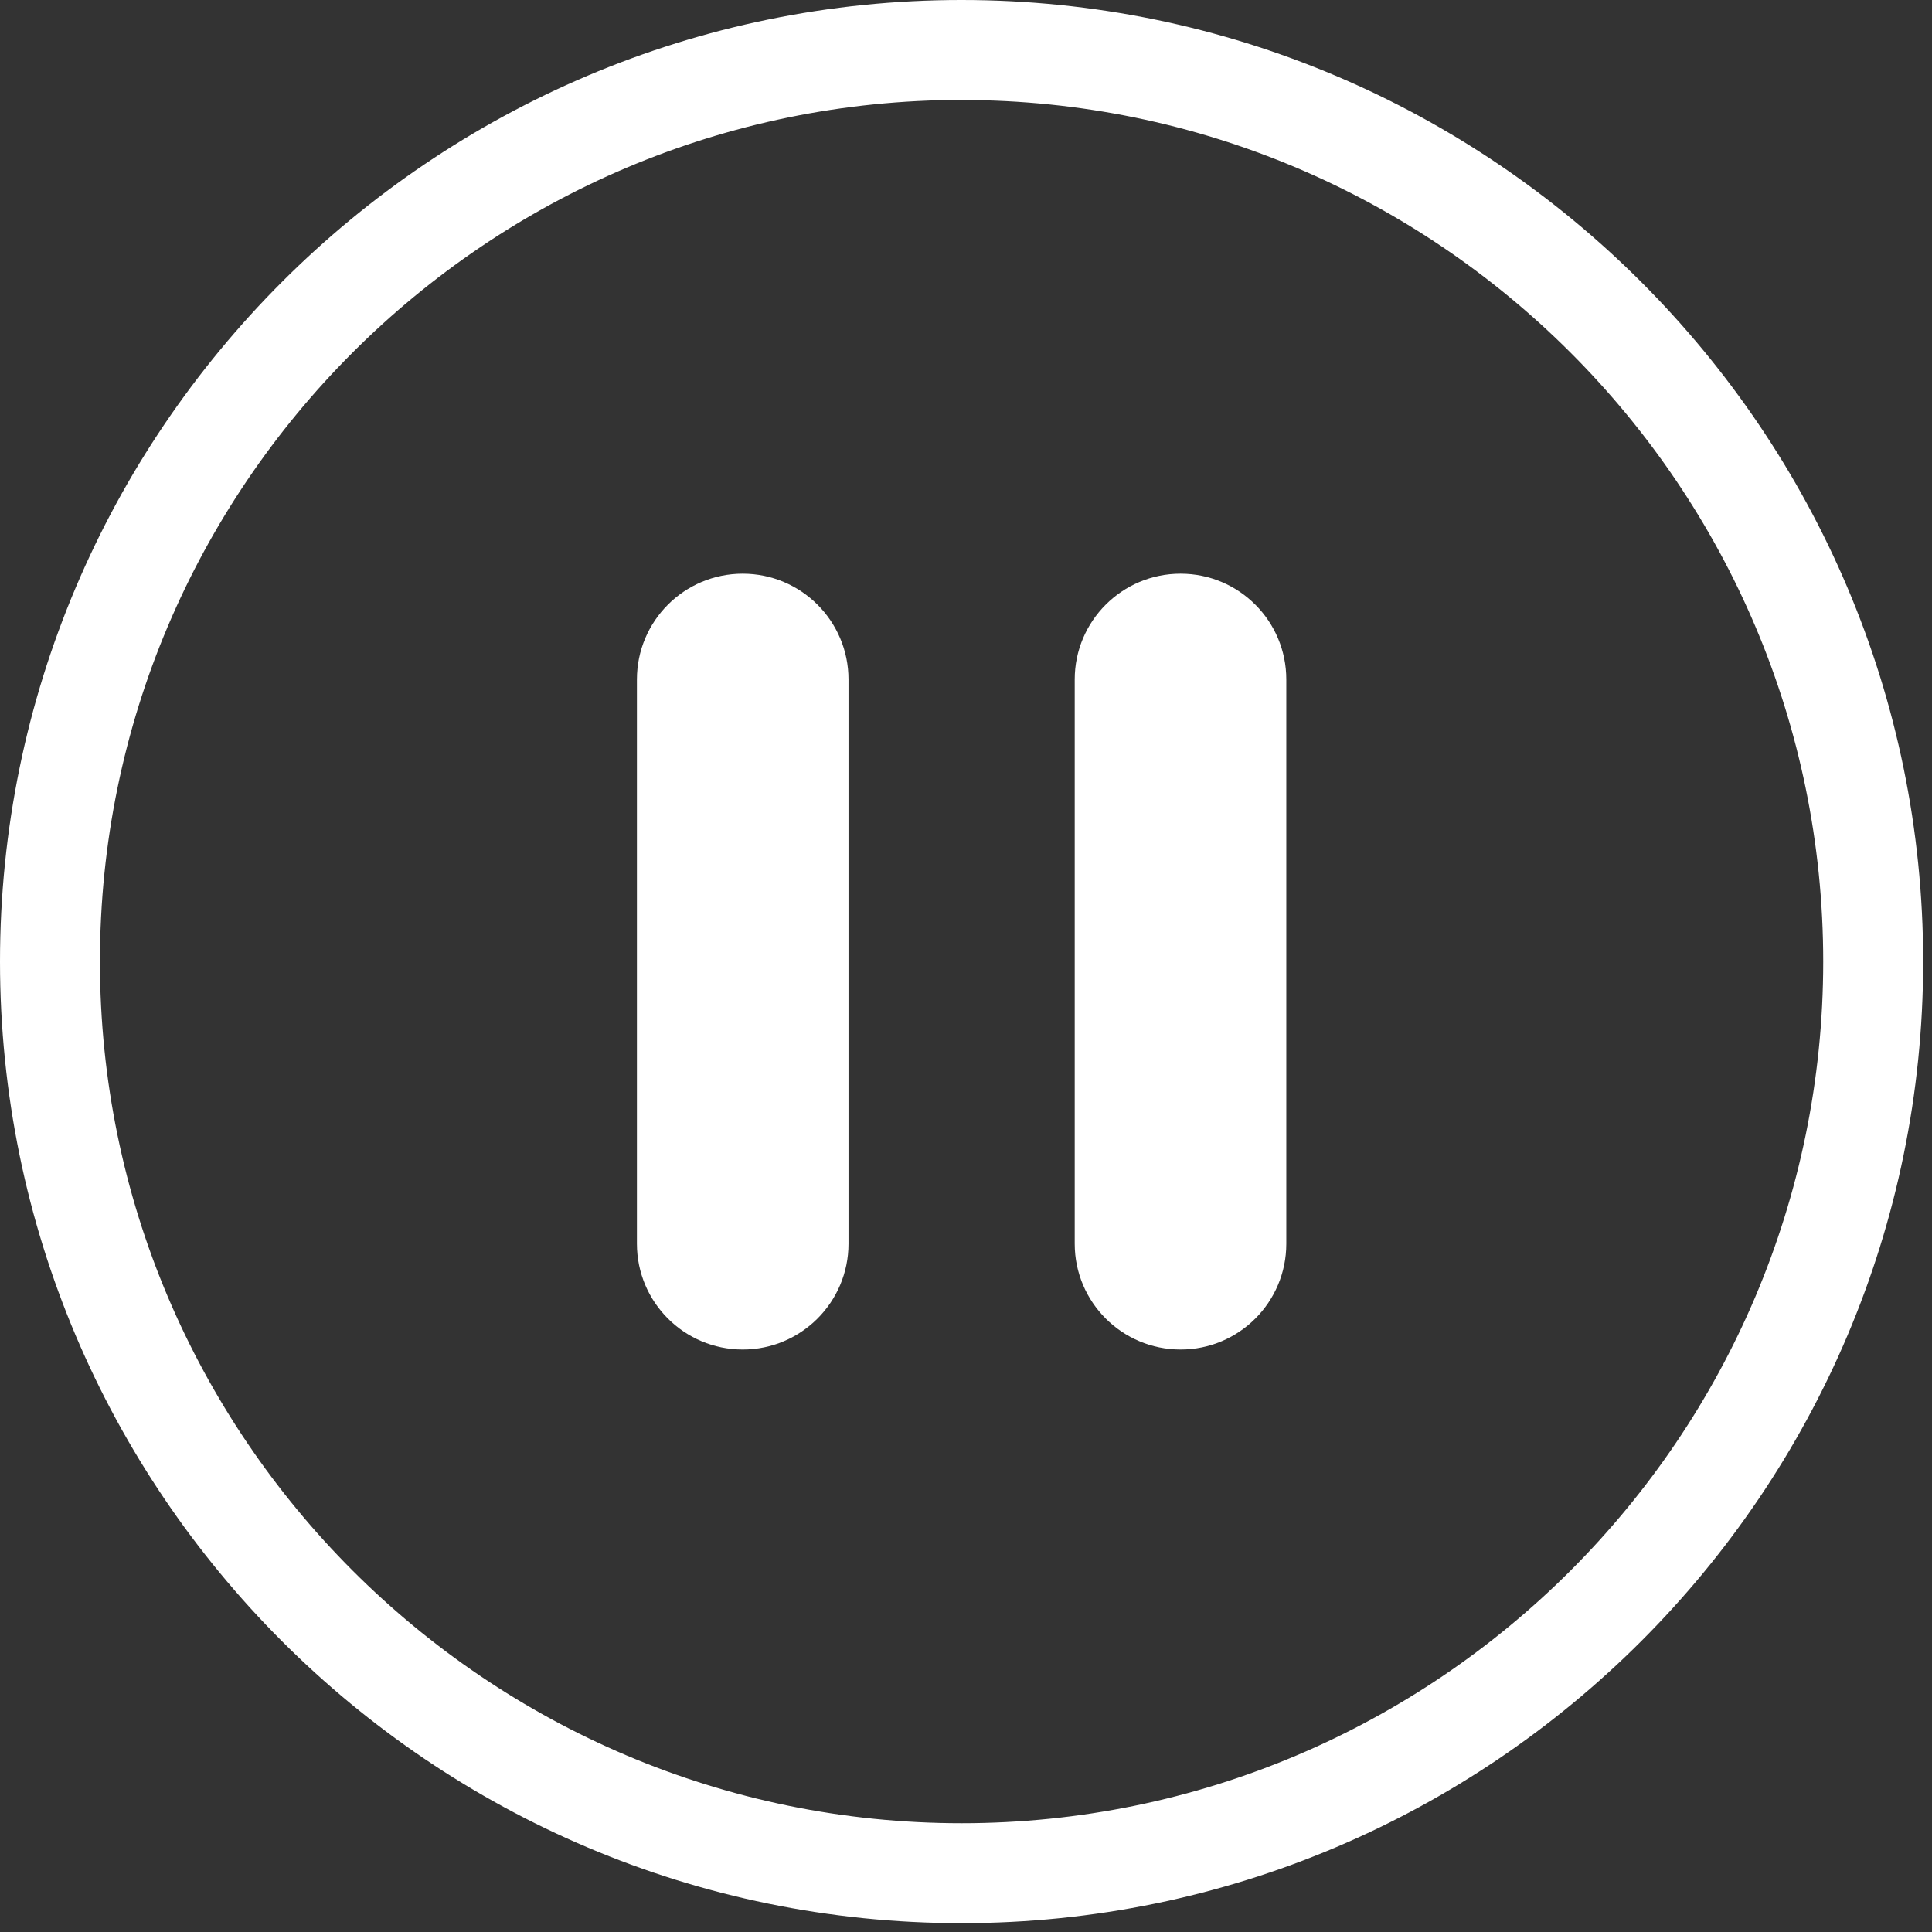 <svg width="33" height="33" viewBox="0 0 33 33" fill="none" xmlns="http://www.w3.org/2000/svg">
<rect x="0" y="0" width="33" height="33" fill="#333333" stroke="none"/>
<path d="M16.424 32.849C7.368 32.849 0 25.481 0 16.424C0 7.368 7.368 0 16.424 0C25.481 0 32.849 7.368 32.849 16.424C32.849 25.481 25.481 32.849 16.424 32.849ZM16.424 1.707C8.309 1.707 1.707 8.309 1.707 16.424C1.707 24.539 8.309 31.142 16.424 31.142C24.54 31.142 31.142 24.54 31.142 16.424C31.142 8.309 24.539 1.708 16.424 1.708V1.707Z" fill="white"/>
<path d="M14.493 11.606C14.493 10.608 13.684 9.799 12.686 9.799C11.688 9.799 10.879 10.608 10.879 11.606V21.244C10.879 22.242 11.688 23.051 12.686 23.051C13.684 23.051 14.493 22.242 14.493 21.244V11.606Z" fill="white"/>
<path d="M21.971 11.606C21.971 10.608 21.163 9.799 20.165 9.799C19.166 9.799 18.357 10.608 18.357 11.606V21.244C18.357 22.242 19.166 23.051 20.165 23.051C21.163 23.051 21.971 22.242 21.971 21.244V11.606Z" fill="white"/>
</svg>
